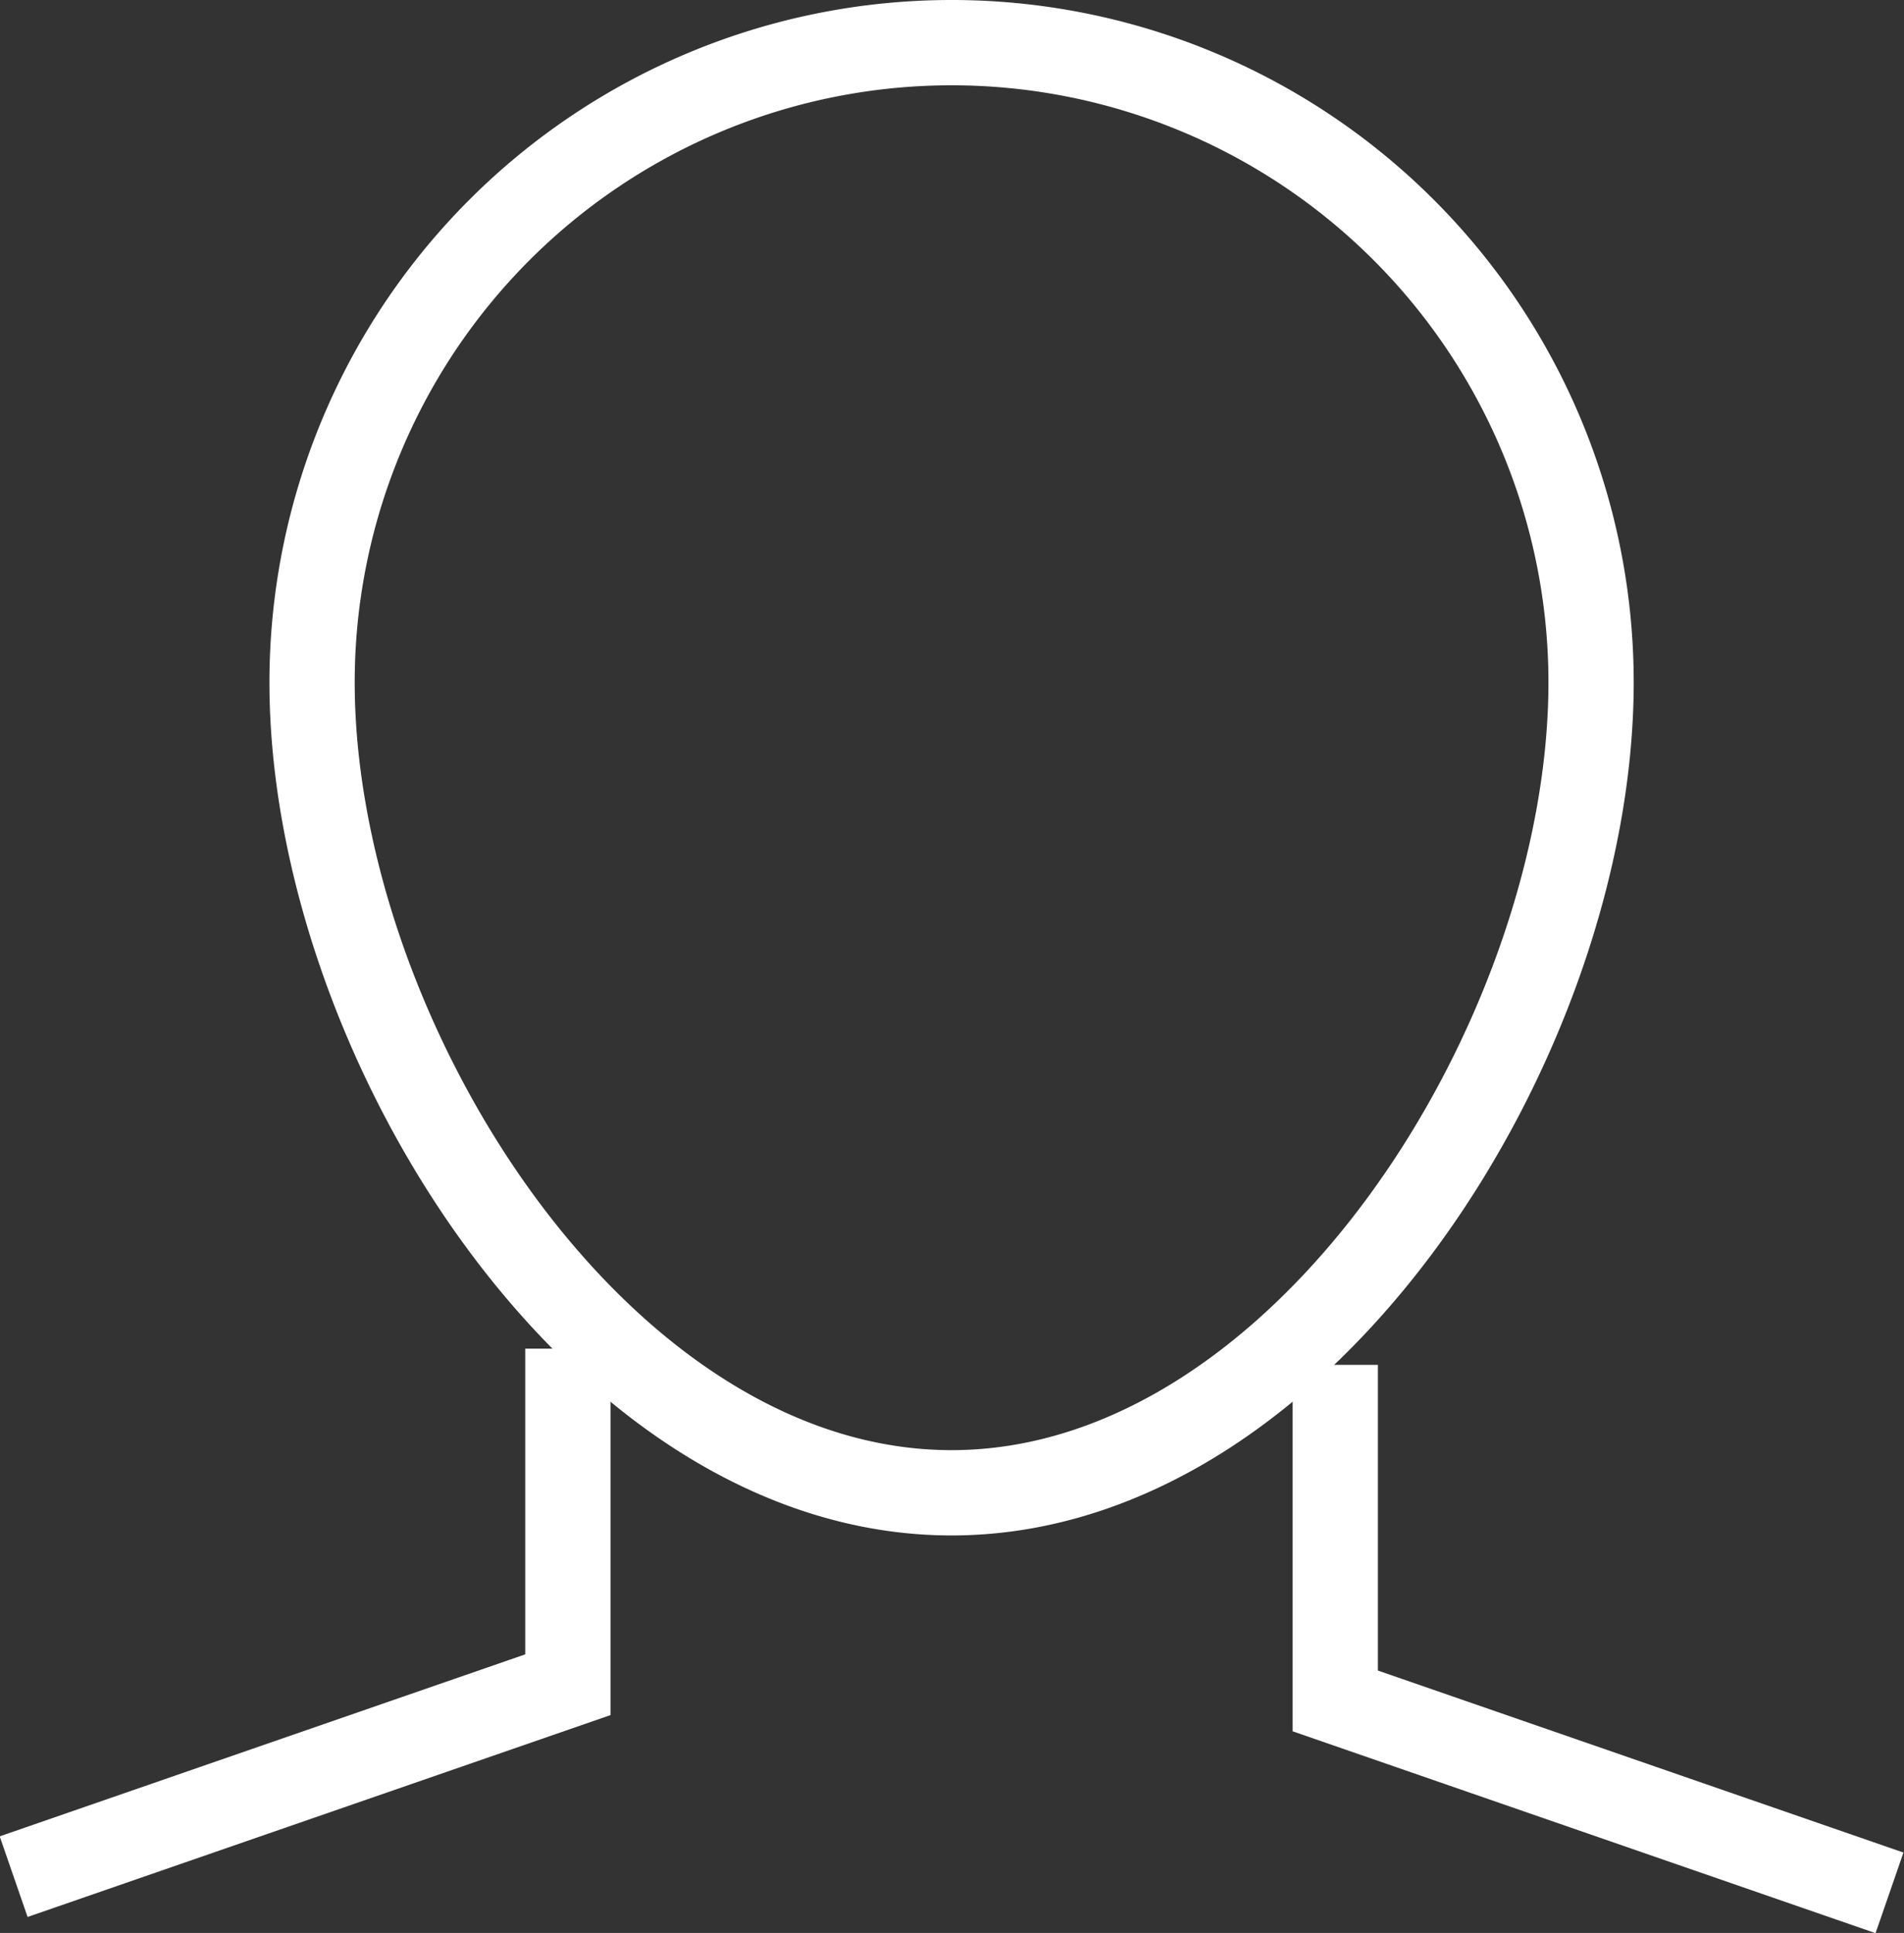 <svg xmlns="http://www.w3.org/2000/svg" viewBox="0 0 22.33 22.66"><rect x="0" y="0" width="22.33" height="22.66" fill="#333333" stroke="none"/><defs><style>.cls-1{fill:none;stroke:#fff;stroke-miterlimit:10;}</style></defs><g id="Laag_2" data-name="Laag 2"><g id="Laag_1-2" data-name="Laag 1"><polyline class="cls-1" points="0.16 22 6.66 19.75 6.66 15.81"/><polyline class="cls-1" points="22.16 22.19 15.66 19.94 15.66 16"/><path class="cls-1" d="M18.66,8c0,4.14-3.35,9.5-7.5,9.5S3.66,12.14,3.66,8a7.5,7.5,0,0,1,15,0Z"/></g></g></svg>